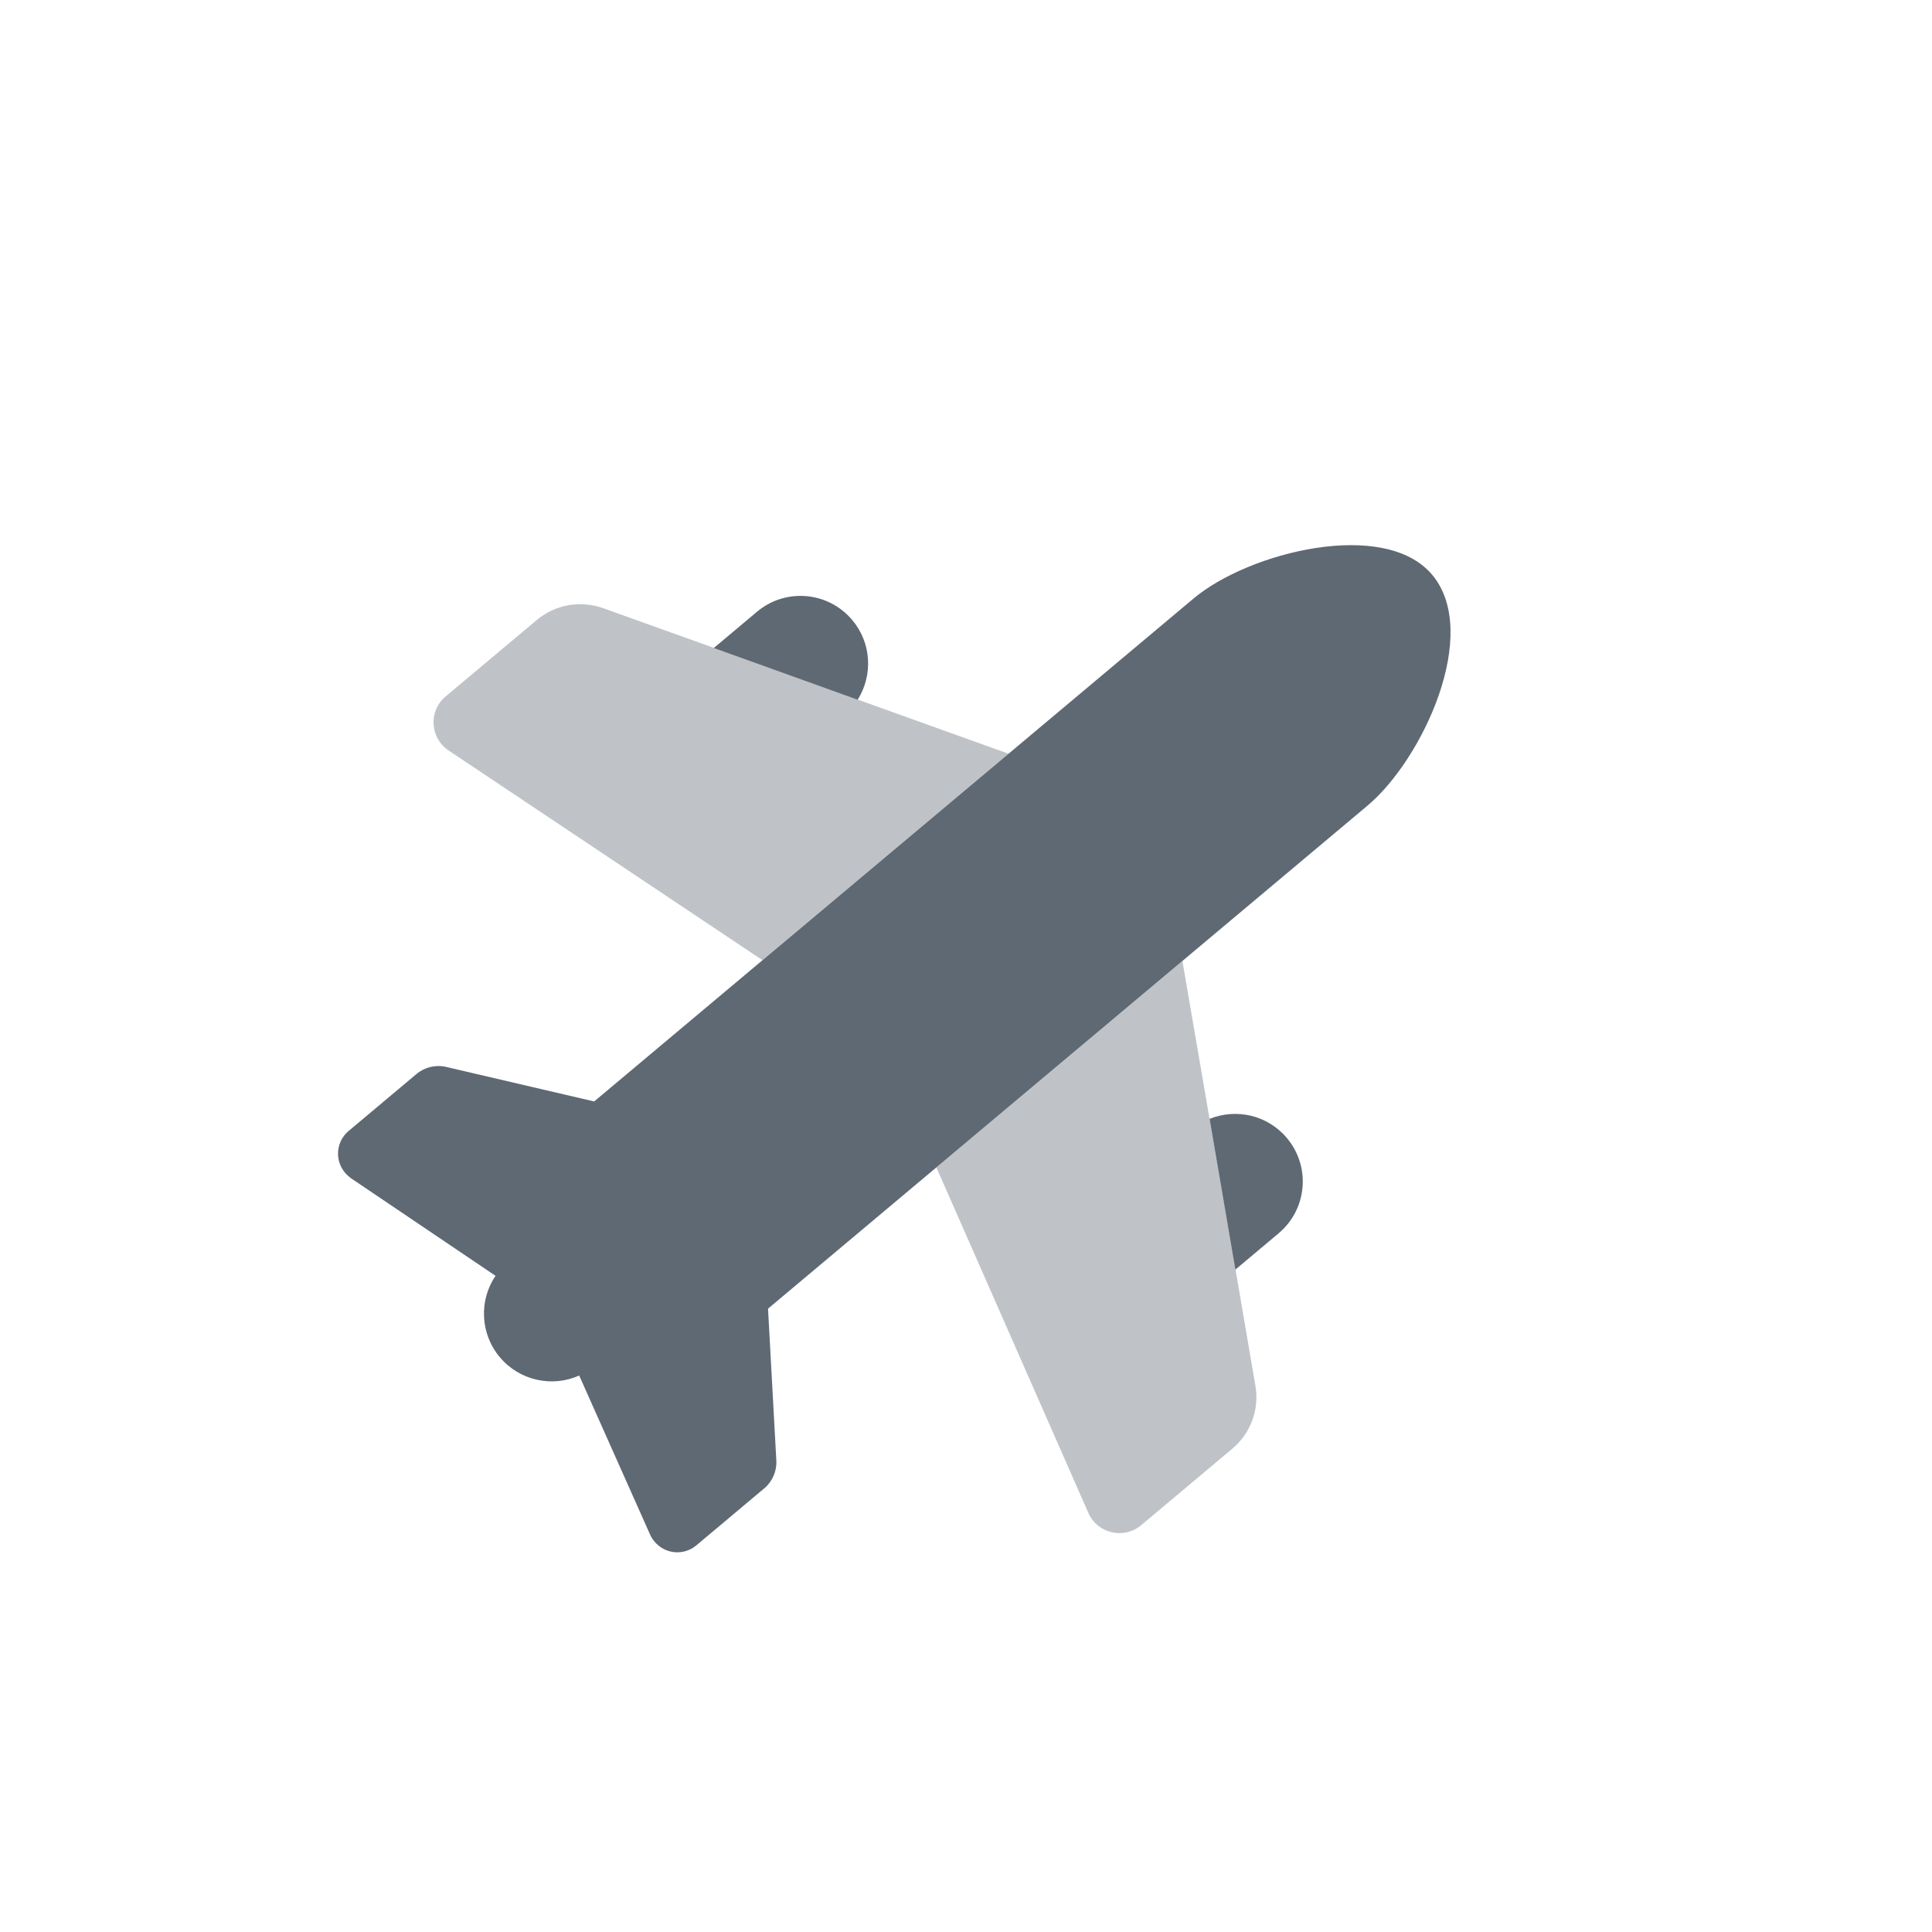 <svg width="100" height="100" viewBox="0 0 100 100" fill="none" xmlns="http://www.w3.org/2000/svg">
<path opacity="0.4" d="M23.221 38.846L39.467 49.7L52.203 39.013C49.606 38.08 46.994 37.145 44.397 36.211C41.921 35.319 39.437 34.434 36.953 33.534L31.217 31.479C30.035 31.057 28.734 31.293 27.779 32.094L23.061 36.052C22.173 36.798 22.245 38.194 23.221 38.846ZM56.334 78.309C56.8 79.374 58.169 79.696 59.066 78.944L63.783 74.986C64.738 74.184 65.196 72.943 64.978 71.713C64.64 69.712 64.288 67.709 63.95 65.707L62.606 57.912C62.138 55.192 61.67 52.458 61.202 49.738L48.466 60.424L56.334 78.309Z" fill="#5F6973"/>
<path d="M74.13 29.752C71.67 26.82 64.646 28.573 61.78 30.977L30.754 57.011L23.085 55.222C22.552 55.098 21.982 55.235 21.563 55.586L18.044 58.539C17.39 59.087 17.314 60.051 17.855 60.696C17.946 60.805 18.054 60.9 18.171 60.988L25.648 66.036C24.793 67.297 24.843 69.025 25.87 70.248C26.896 71.471 28.589 71.821 29.979 71.197L33.652 79.438C33.71 79.575 33.793 79.691 33.884 79.799C34.433 80.453 35.397 80.529 36.042 79.988L39.561 77.035C39.98 76.684 40.213 76.145 40.183 75.599L39.753 67.736L70.779 41.702C73.645 39.298 76.661 32.769 74.13 29.752ZM44.398 36.211C45.183 34.952 45.119 33.293 44.114 32.095C42.869 30.612 40.666 30.419 39.183 31.663L36.946 33.541L44.389 36.218L44.398 36.211ZM62.607 57.912L63.943 65.714L66.18 63.837C67.663 62.593 67.856 60.389 66.611 58.906C65.606 57.708 63.983 57.357 62.607 57.912Z" fill="#5F6973"/>
</svg>
